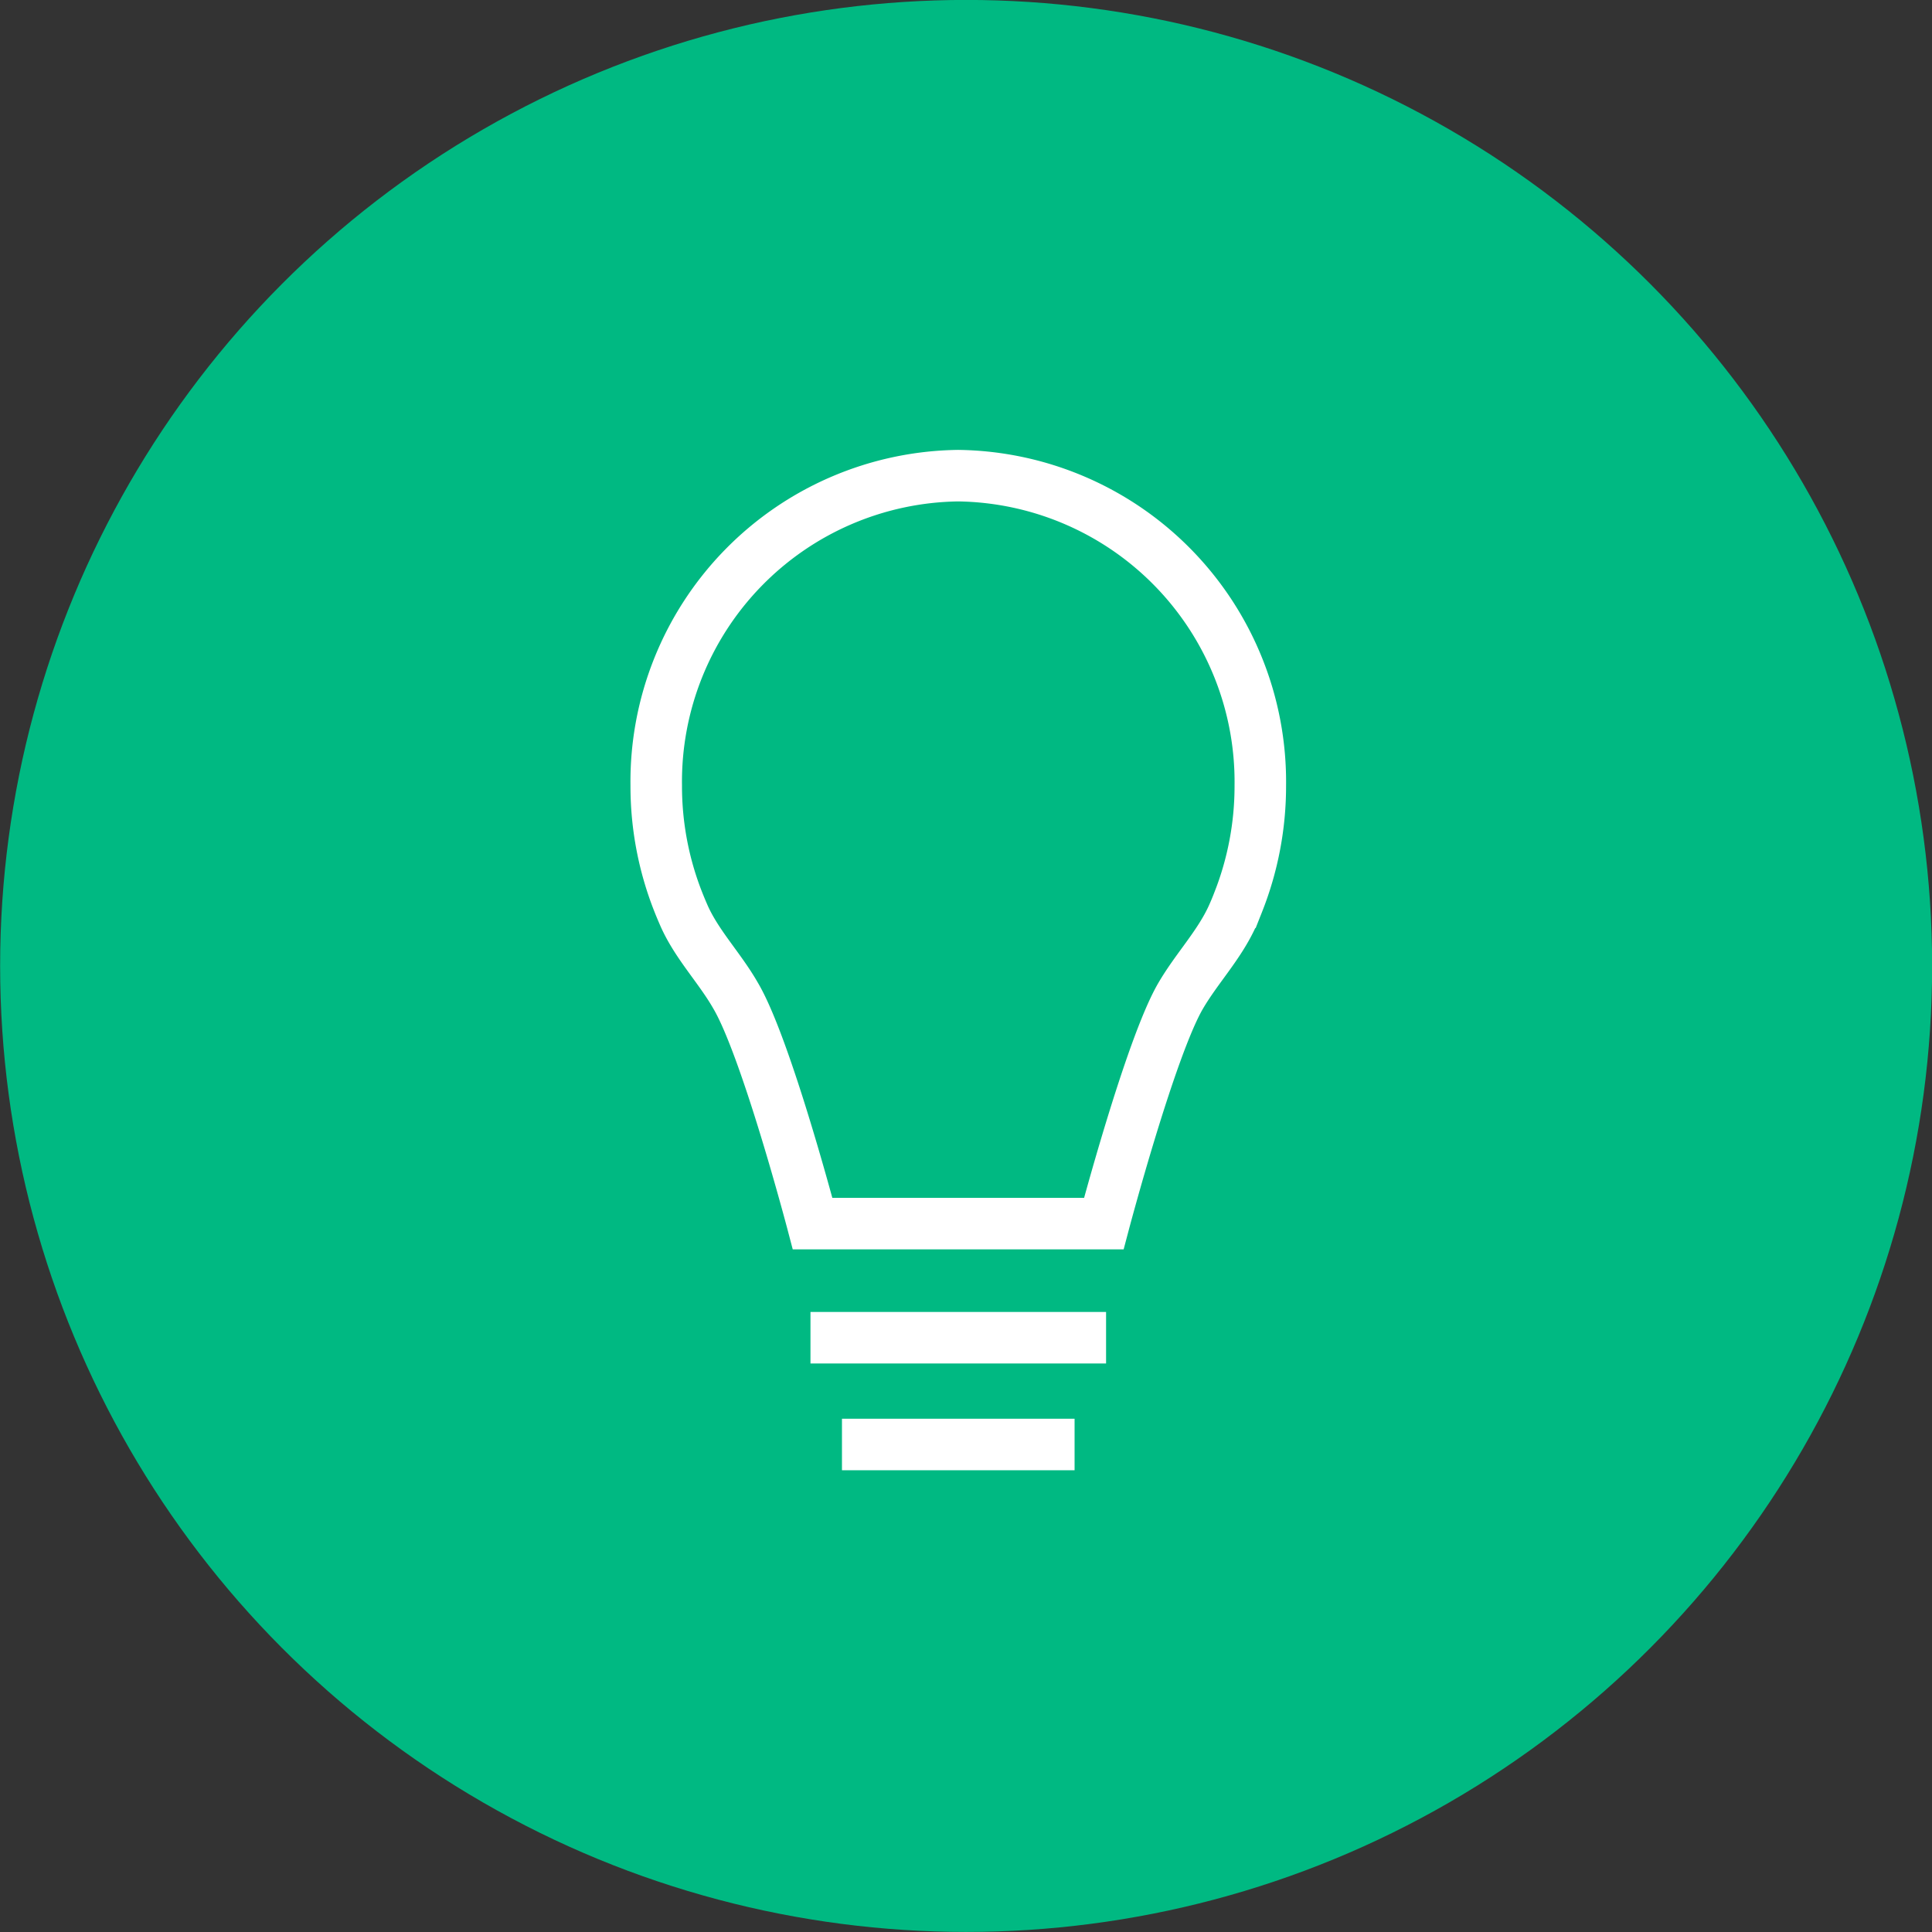<svg id="Layer_1" data-name="Layer 1" xmlns="http://www.w3.org/2000/svg" viewBox="0 0 300 300"><rect x="0" y="0" width="300" height="300" fill="#333333" stroke="none"/><defs><style>.cls-1{fill:#00b982;}.cls-2{fill:none;stroke:#fff;stroke-miterlimit:10;stroke-width:8px;}</style></defs><g id="Group_1065" data-name="Group 1065"><g id="Group_976-2" data-name="Group 976-2"><g id="Group_691-2-2" data-name="Group 691-2-2"><circle id="Ellipse_156-2-2" data-name="Ellipse 156-2-2" class="cls-1" cx="150.02" cy="149.99" r="150"/></g></g><g id="Group_508" data-name="Group 508"><g id="Group_412" data-name="Group 412"><path id="Path_945" data-name="Path 945" class="cls-2" d="M148.79,73.86A47.52,47.52,0,0,0,101.9,122h0a48.87,48.87,0,0,0,3.43,18.07c.28.71.58,1.42.89,2.13,2,4.51,5.56,8.12,8,12.4C119,162.67,126.18,190,126.18,190H171.4s7.22-27.29,11.92-35.35c2.5-4.29,6-7.88,8.05-12.41.31-.69.61-1.4.89-2.13A49,49,0,0,0,195.7,122,47.55,47.55,0,0,0,148.79,73.86Z"/></g><line id="Line_424" data-name="Line 424" class="cls-2" x1="125.85" y1="207.72" x2="171.75" y2="207.72"/><line id="Line_425" data-name="Line 425" class="cls-2" x1="130.74" y1="224.3" x2="166.86" y2="224.3"/></g></g></svg>